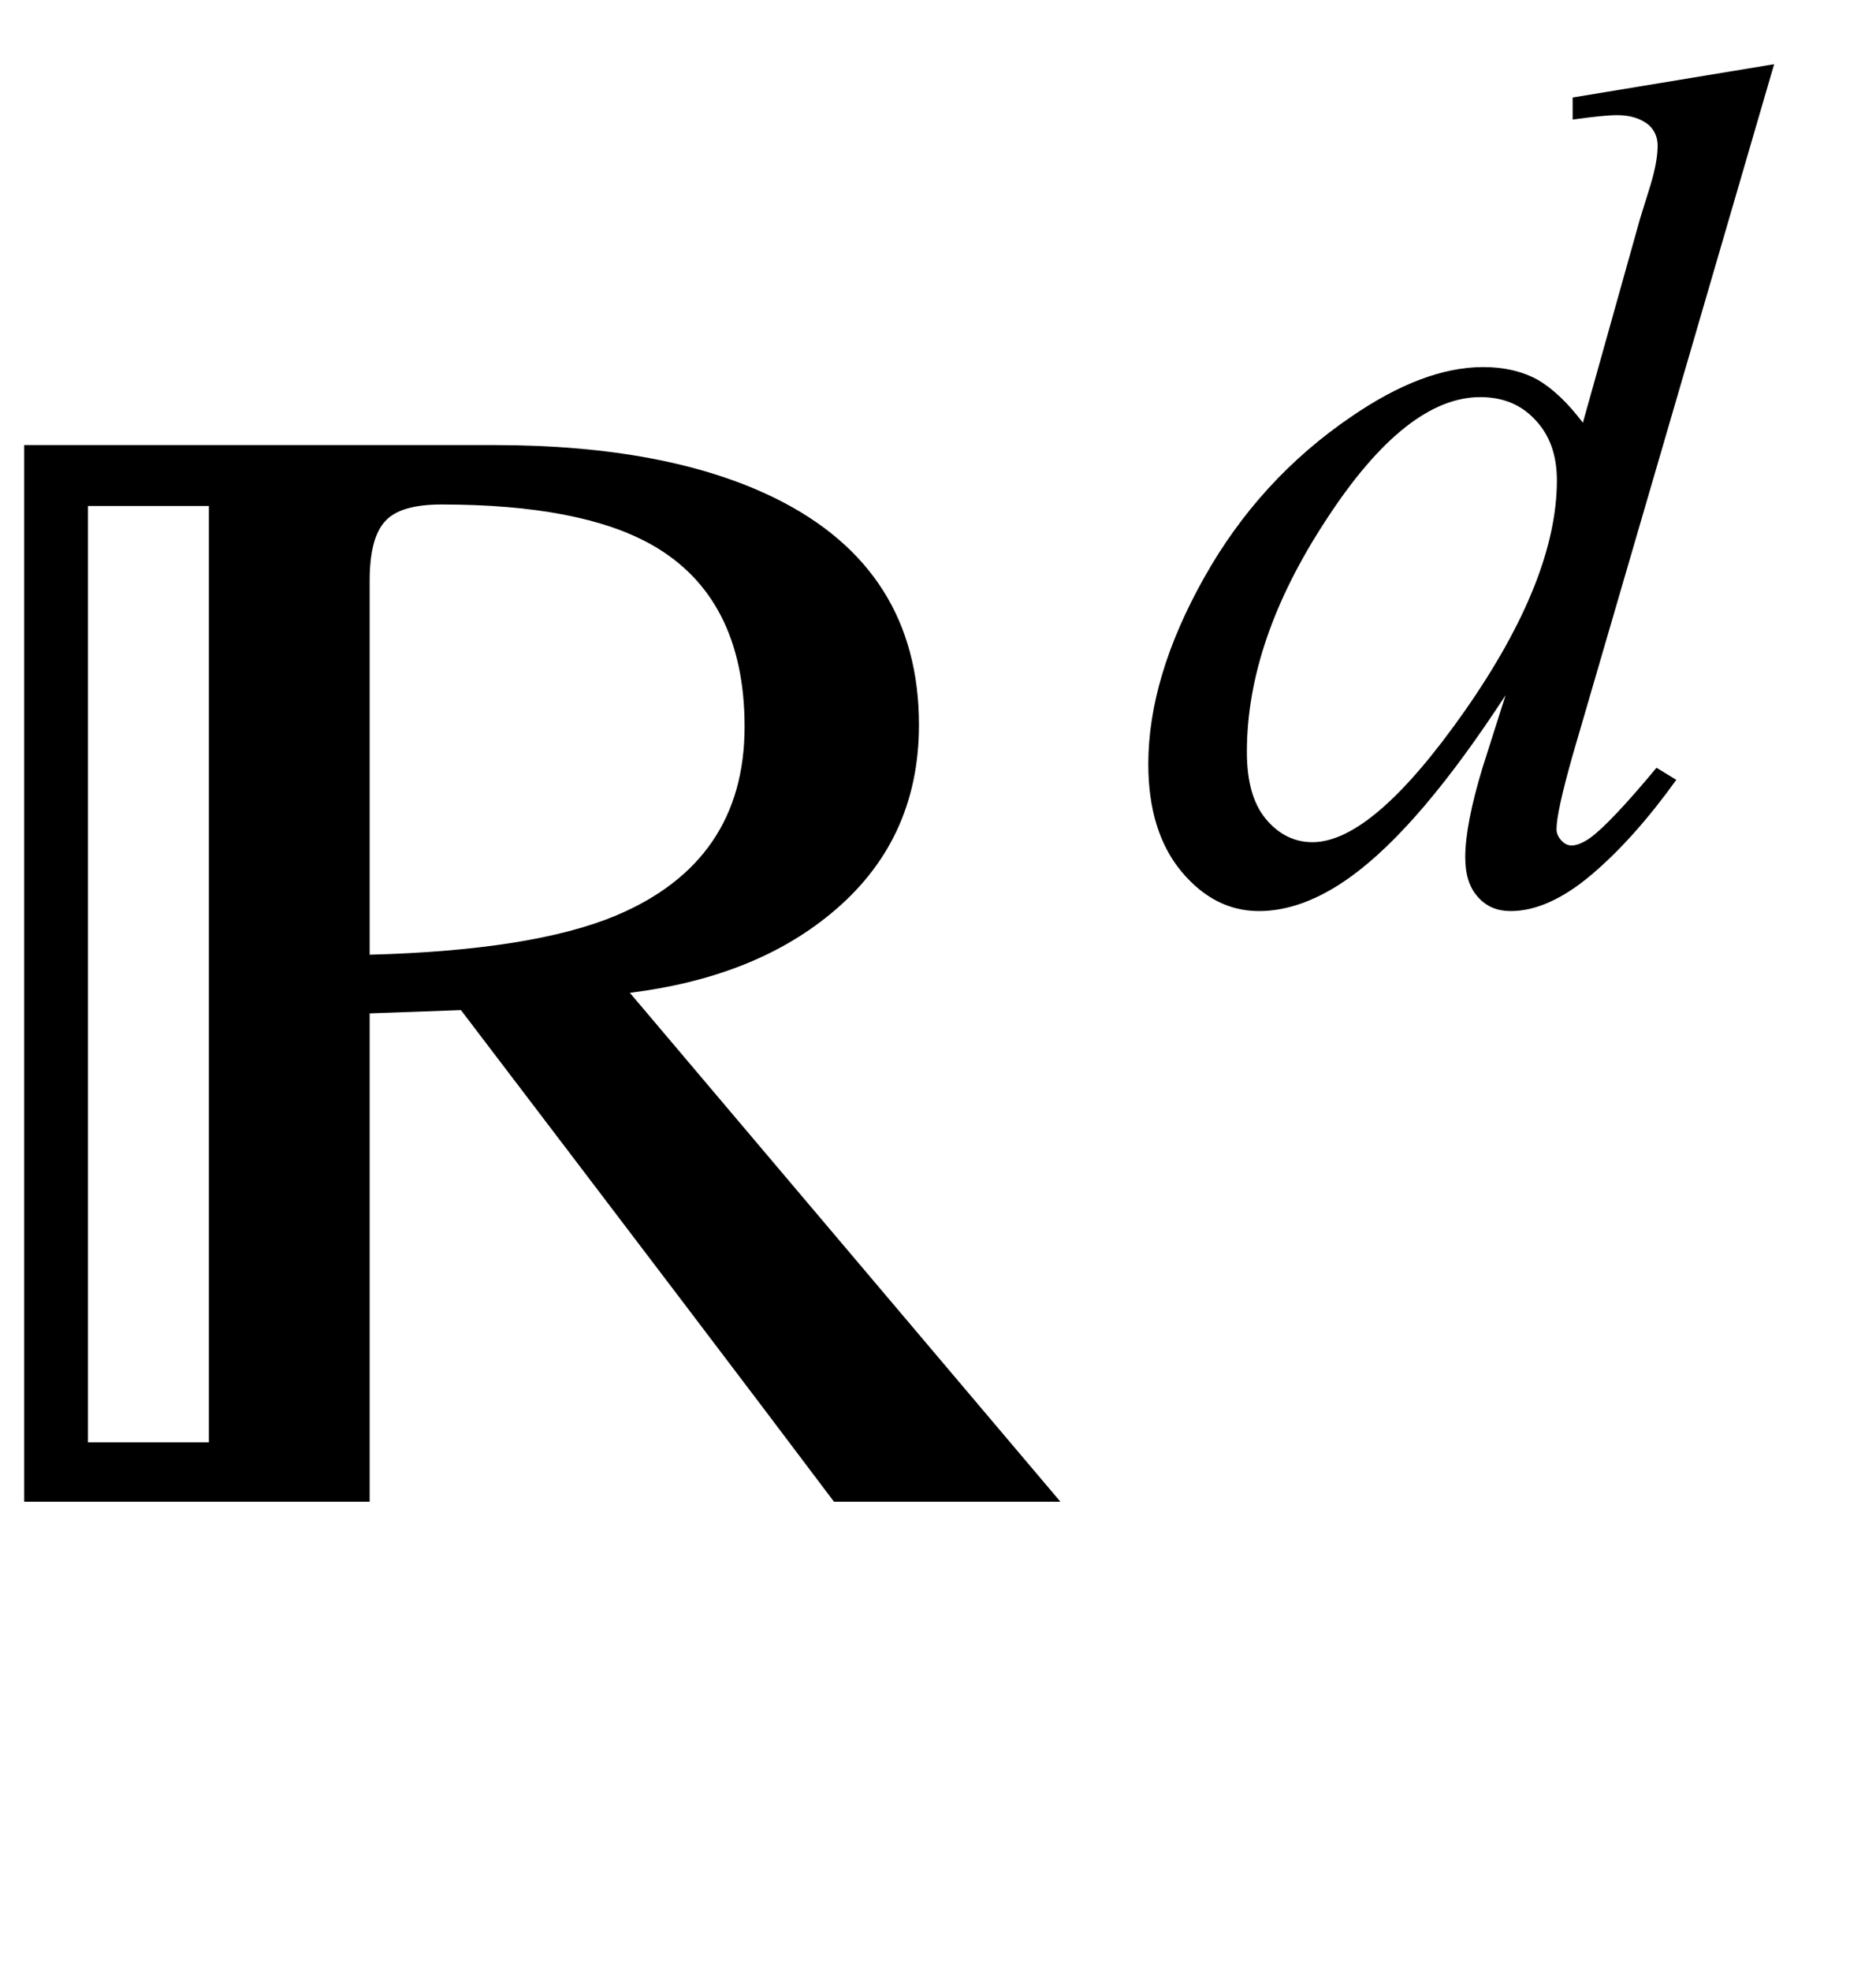 <?xml version="1.0" encoding="UTF-8"?>
<svg xmlns="http://www.w3.org/2000/svg" xmlns:xlink="http://www.w3.org/1999/xlink"  viewBox="0 0 20 21" version="1.1">
<defs>
<g>
<symbol overflow="visible" id="glyph0-0">
<path style="stroke:none;" d="M 1.062 0 L 1.062 -13.598 L 7.438 -13.598 L 7.438 0 Z M 2.125 -1.062 L 6.375 -1.062 L 6.375 -12.535 L 2.125 -12.535 Z M 2.125 -1.062 "/>
</symbol>
<symbol overflow="visible" id="glyph0-1">
<path style="stroke:none;" d="M 11.305 0 L 8.891 0 C 8.012 -1.168 6.684 -2.914 4.914 -5.238 L 3.941 -5.203 L 3.941 0 L 0.258 0 L 0.258 -11.258 L 5.27 -11.258 C 6.504 -11.258 7.504 -11.066 8.266 -10.691 C 9.285 -10.188 9.797 -9.383 9.797 -8.277 C 9.797 -7.445 9.48 -6.773 8.848 -6.258 C 8.301 -5.809 7.59 -5.531 6.715 -5.422 Z M 7.938 -8.258 C 7.938 -9.176 7.605 -9.824 6.949 -10.195 C 6.445 -10.48 5.695 -10.625 4.707 -10.625 C 4.414 -10.625 4.211 -10.566 4.105 -10.445 C 3.996 -10.328 3.941 -10.117 3.941 -9.812 L 3.941 -5.828 C 5.105 -5.859 5.977 -6 6.559 -6.242 C 7.477 -6.625 7.938 -7.297 7.938 -8.258 Z M 2.227 -0.633 L 2.227 -10.609 L 0.938 -10.609 L 0.938 -0.633 Z M 2.227 -0.633 "/>
</symbol>
<symbol overflow="visible" id="glyph1-0">
<path style="stroke:none;" d="M 1.773 0 L 1.773 -7.988 L 8.164 -7.988 L 8.164 0 Z M 1.973 -0.199 L 7.961 -0.199 L 7.961 -7.789 L 1.973 -7.789 Z M 1.973 -0.199 "/>
</symbol>
<symbol overflow="visible" id="glyph1-1">
<path style="stroke:none;" d="M 6.914 -8.875 L 4.766 -1.512 C 4.652 -1.109 4.594 -0.848 4.594 -0.723 C 4.594 -0.684 4.609 -0.645 4.645 -0.605 C 4.68 -0.566 4.719 -0.551 4.754 -0.551 C 4.809 -0.551 4.875 -0.578 4.949 -0.629 C 5.09 -0.73 5.328 -0.98 5.66 -1.379 L 5.871 -1.25 C 5.57 -0.832 5.27 -0.496 4.965 -0.238 C 4.66 0.02 4.371 0.148 4.105 0.148 C 3.965 0.148 3.848 0.102 3.758 0 C 3.664 -0.102 3.621 -0.242 3.621 -0.426 C 3.621 -0.66 3.684 -0.98 3.805 -1.379 L 4.051 -2.152 C 3.445 -1.223 2.898 -0.578 2.402 -0.219 C 2.062 0.027 1.734 0.148 1.422 0.148 C 1.105 0.148 0.832 0.008 0.598 -0.27 C 0.363 -0.551 0.242 -0.934 0.242 -1.418 C 0.242 -2.035 0.441 -2.699 0.836 -3.402 C 1.23 -4.105 1.754 -4.676 2.402 -5.117 C 2.914 -5.469 3.383 -5.648 3.812 -5.648 C 4.039 -5.648 4.23 -5.602 4.395 -5.512 C 4.555 -5.418 4.715 -5.266 4.875 -5.055 L 5.484 -7.227 C 5.531 -7.379 5.57 -7.504 5.598 -7.594 C 5.648 -7.762 5.672 -7.898 5.672 -8.008 C 5.672 -8.094 5.641 -8.168 5.578 -8.227 C 5.492 -8.297 5.379 -8.332 5.242 -8.332 C 5.145 -8.332 4.988 -8.316 4.766 -8.285 L 4.766 -8.52 Z M 4.598 -4.441 C 4.598 -4.707 4.523 -4.922 4.367 -5.086 C 4.215 -5.25 4.02 -5.328 3.781 -5.328 C 3.258 -5.328 2.711 -4.898 2.145 -4.031 C 1.574 -3.164 1.293 -2.34 1.293 -1.547 C 1.293 -1.234 1.359 -0.996 1.496 -0.832 C 1.633 -0.668 1.801 -0.586 1.992 -0.586 C 2.422 -0.586 2.965 -1.055 3.621 -1.992 C 4.273 -2.926 4.598 -3.742 4.598 -4.441 Z M 4.598 -4.441 "/>
</symbol>
</g>
</defs>
<g id="surface376365">
<g style="fill:rgb(0%,0%,0%);fill-opacity:1;">
  <use xlink:href="#glyph0-1" x="0" y="16"/>
</g>
<g style="fill:rgb(0%,0%,0%);fill-opacity:1;">
  <use xlink:href="#glyph1-1" x="12" y="9.559"/>
</g>
</g>
</svg>